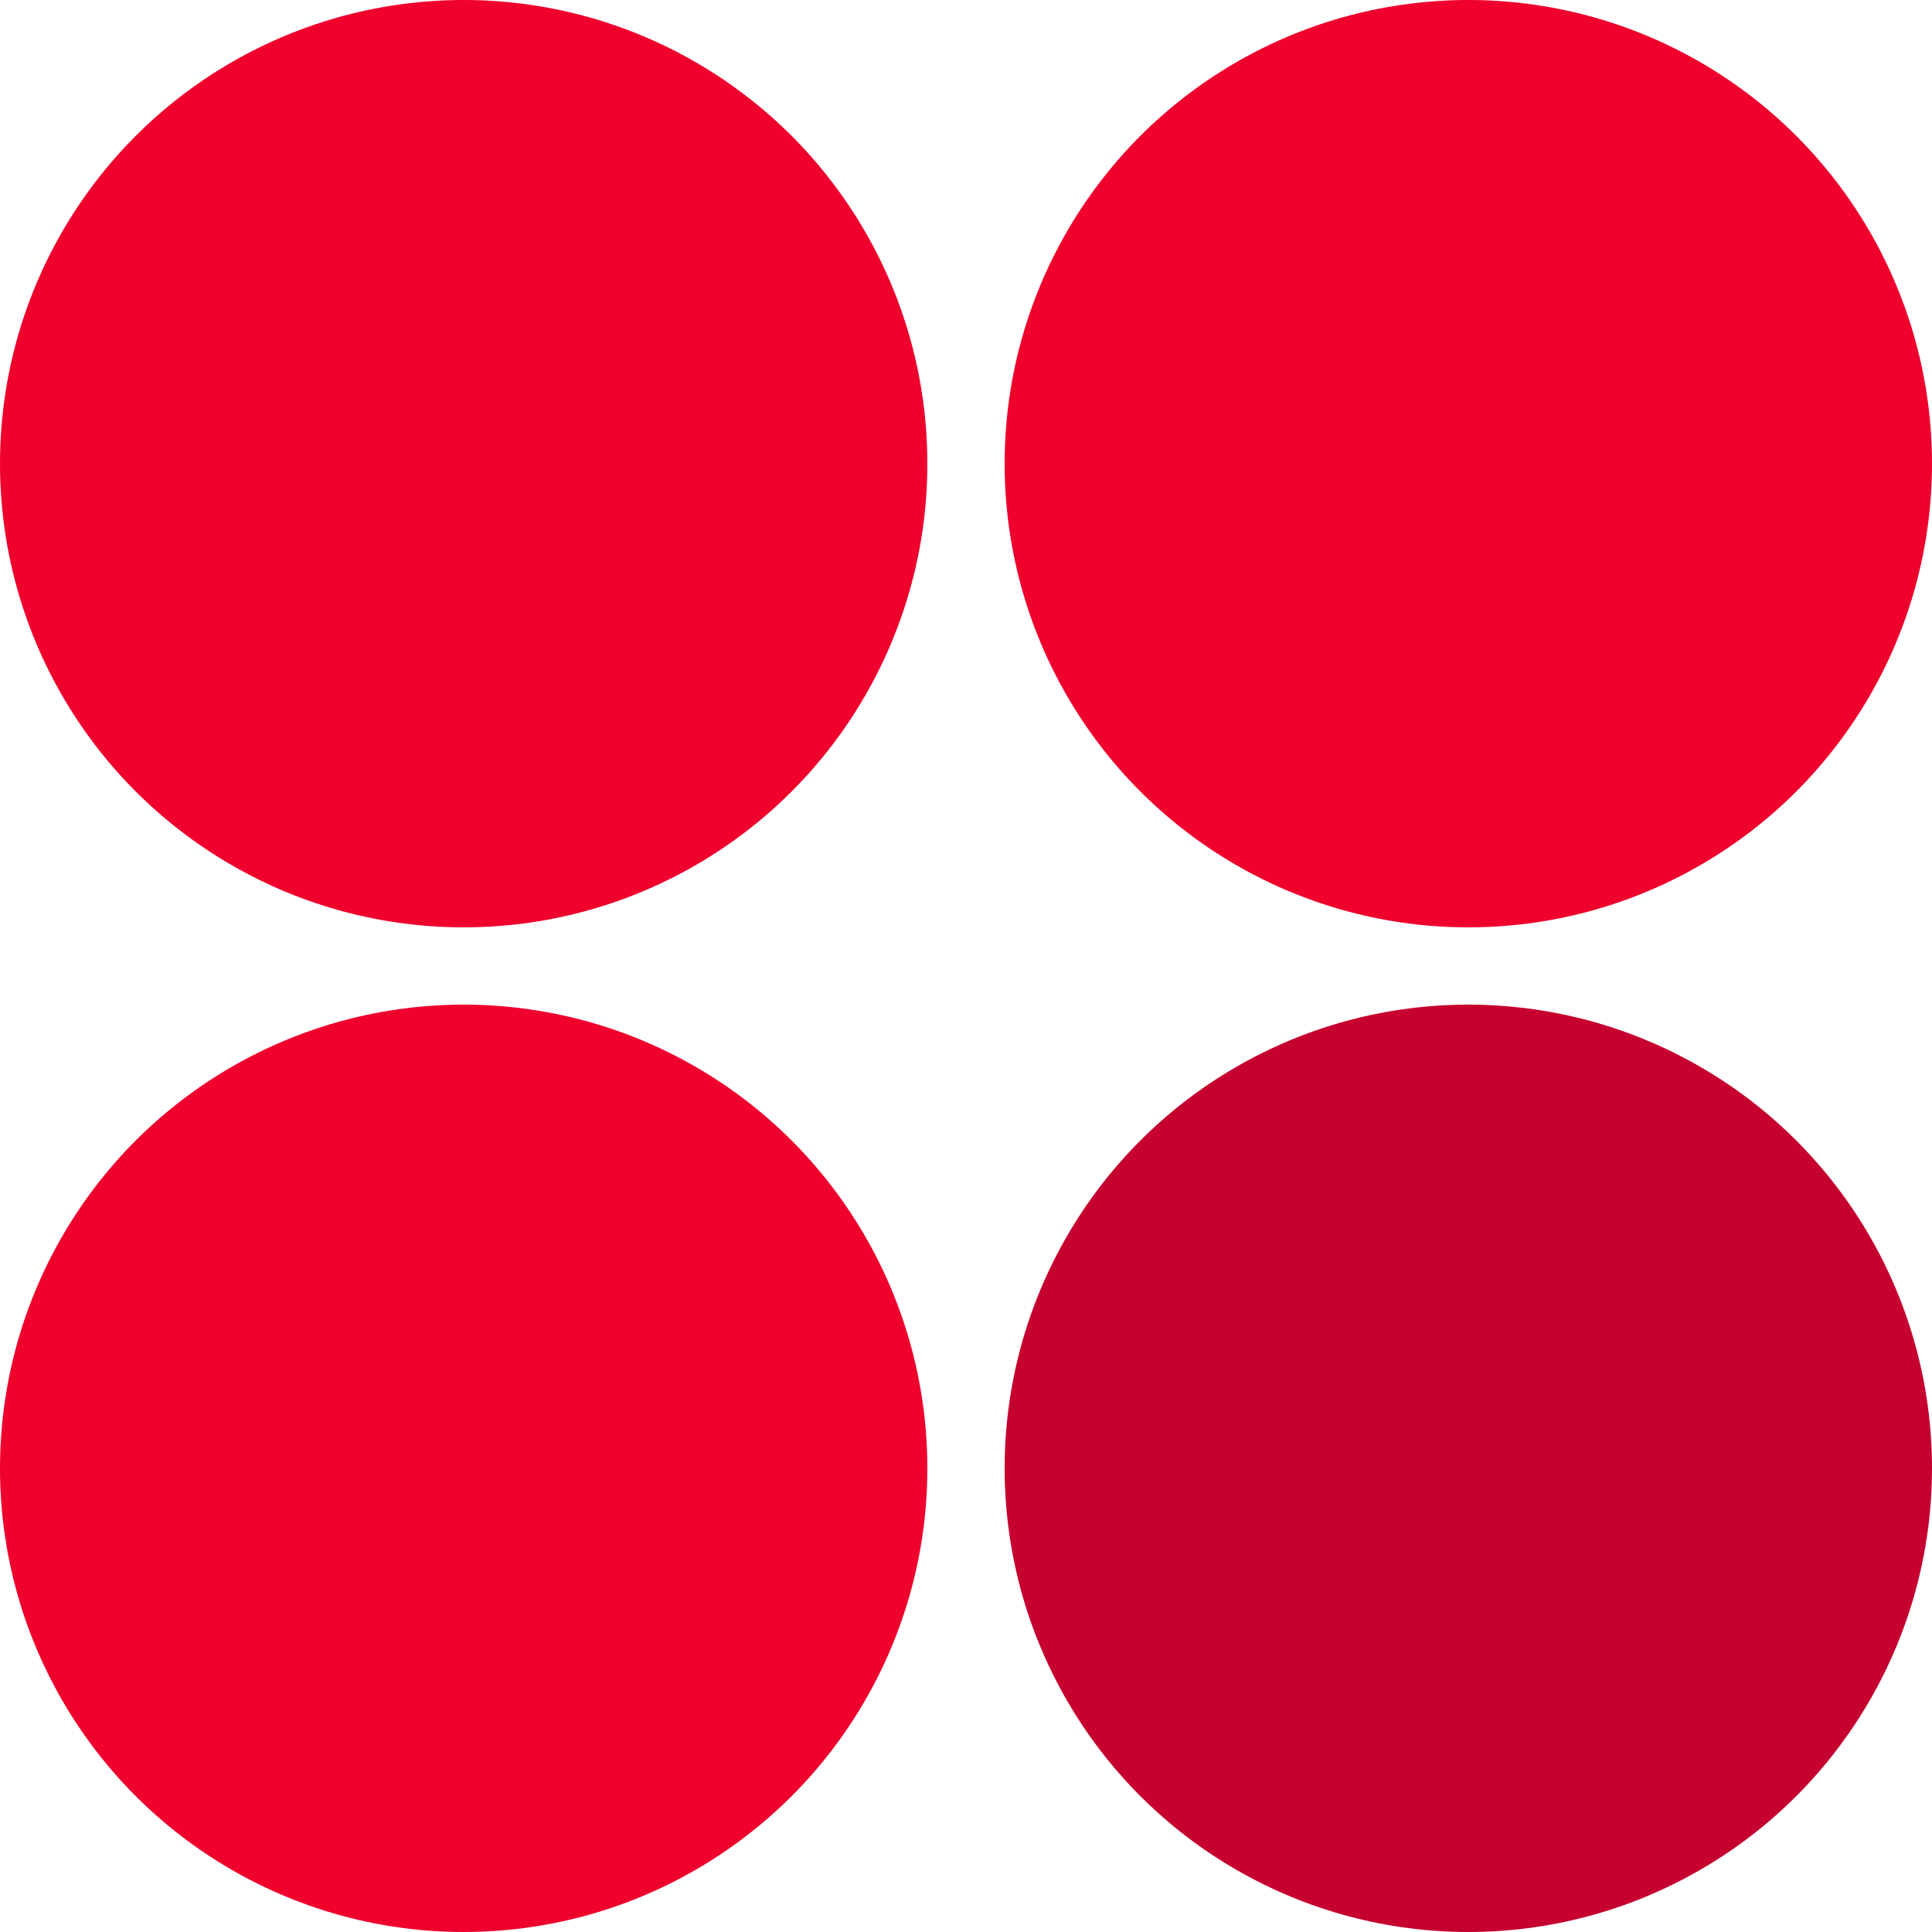 <svg viewBox="0 0 150 150" xmlns="http://www.w3.org/2000/svg"><g fill="#ef002d"><circle cx="36" cy="36" r="36"/><circle cx="114" cy="36" r="36"/><circle cx="36" cy="114" r="36"/></g><circle cx="114" cy="114" fill="#c6002f" r="36"/></svg>